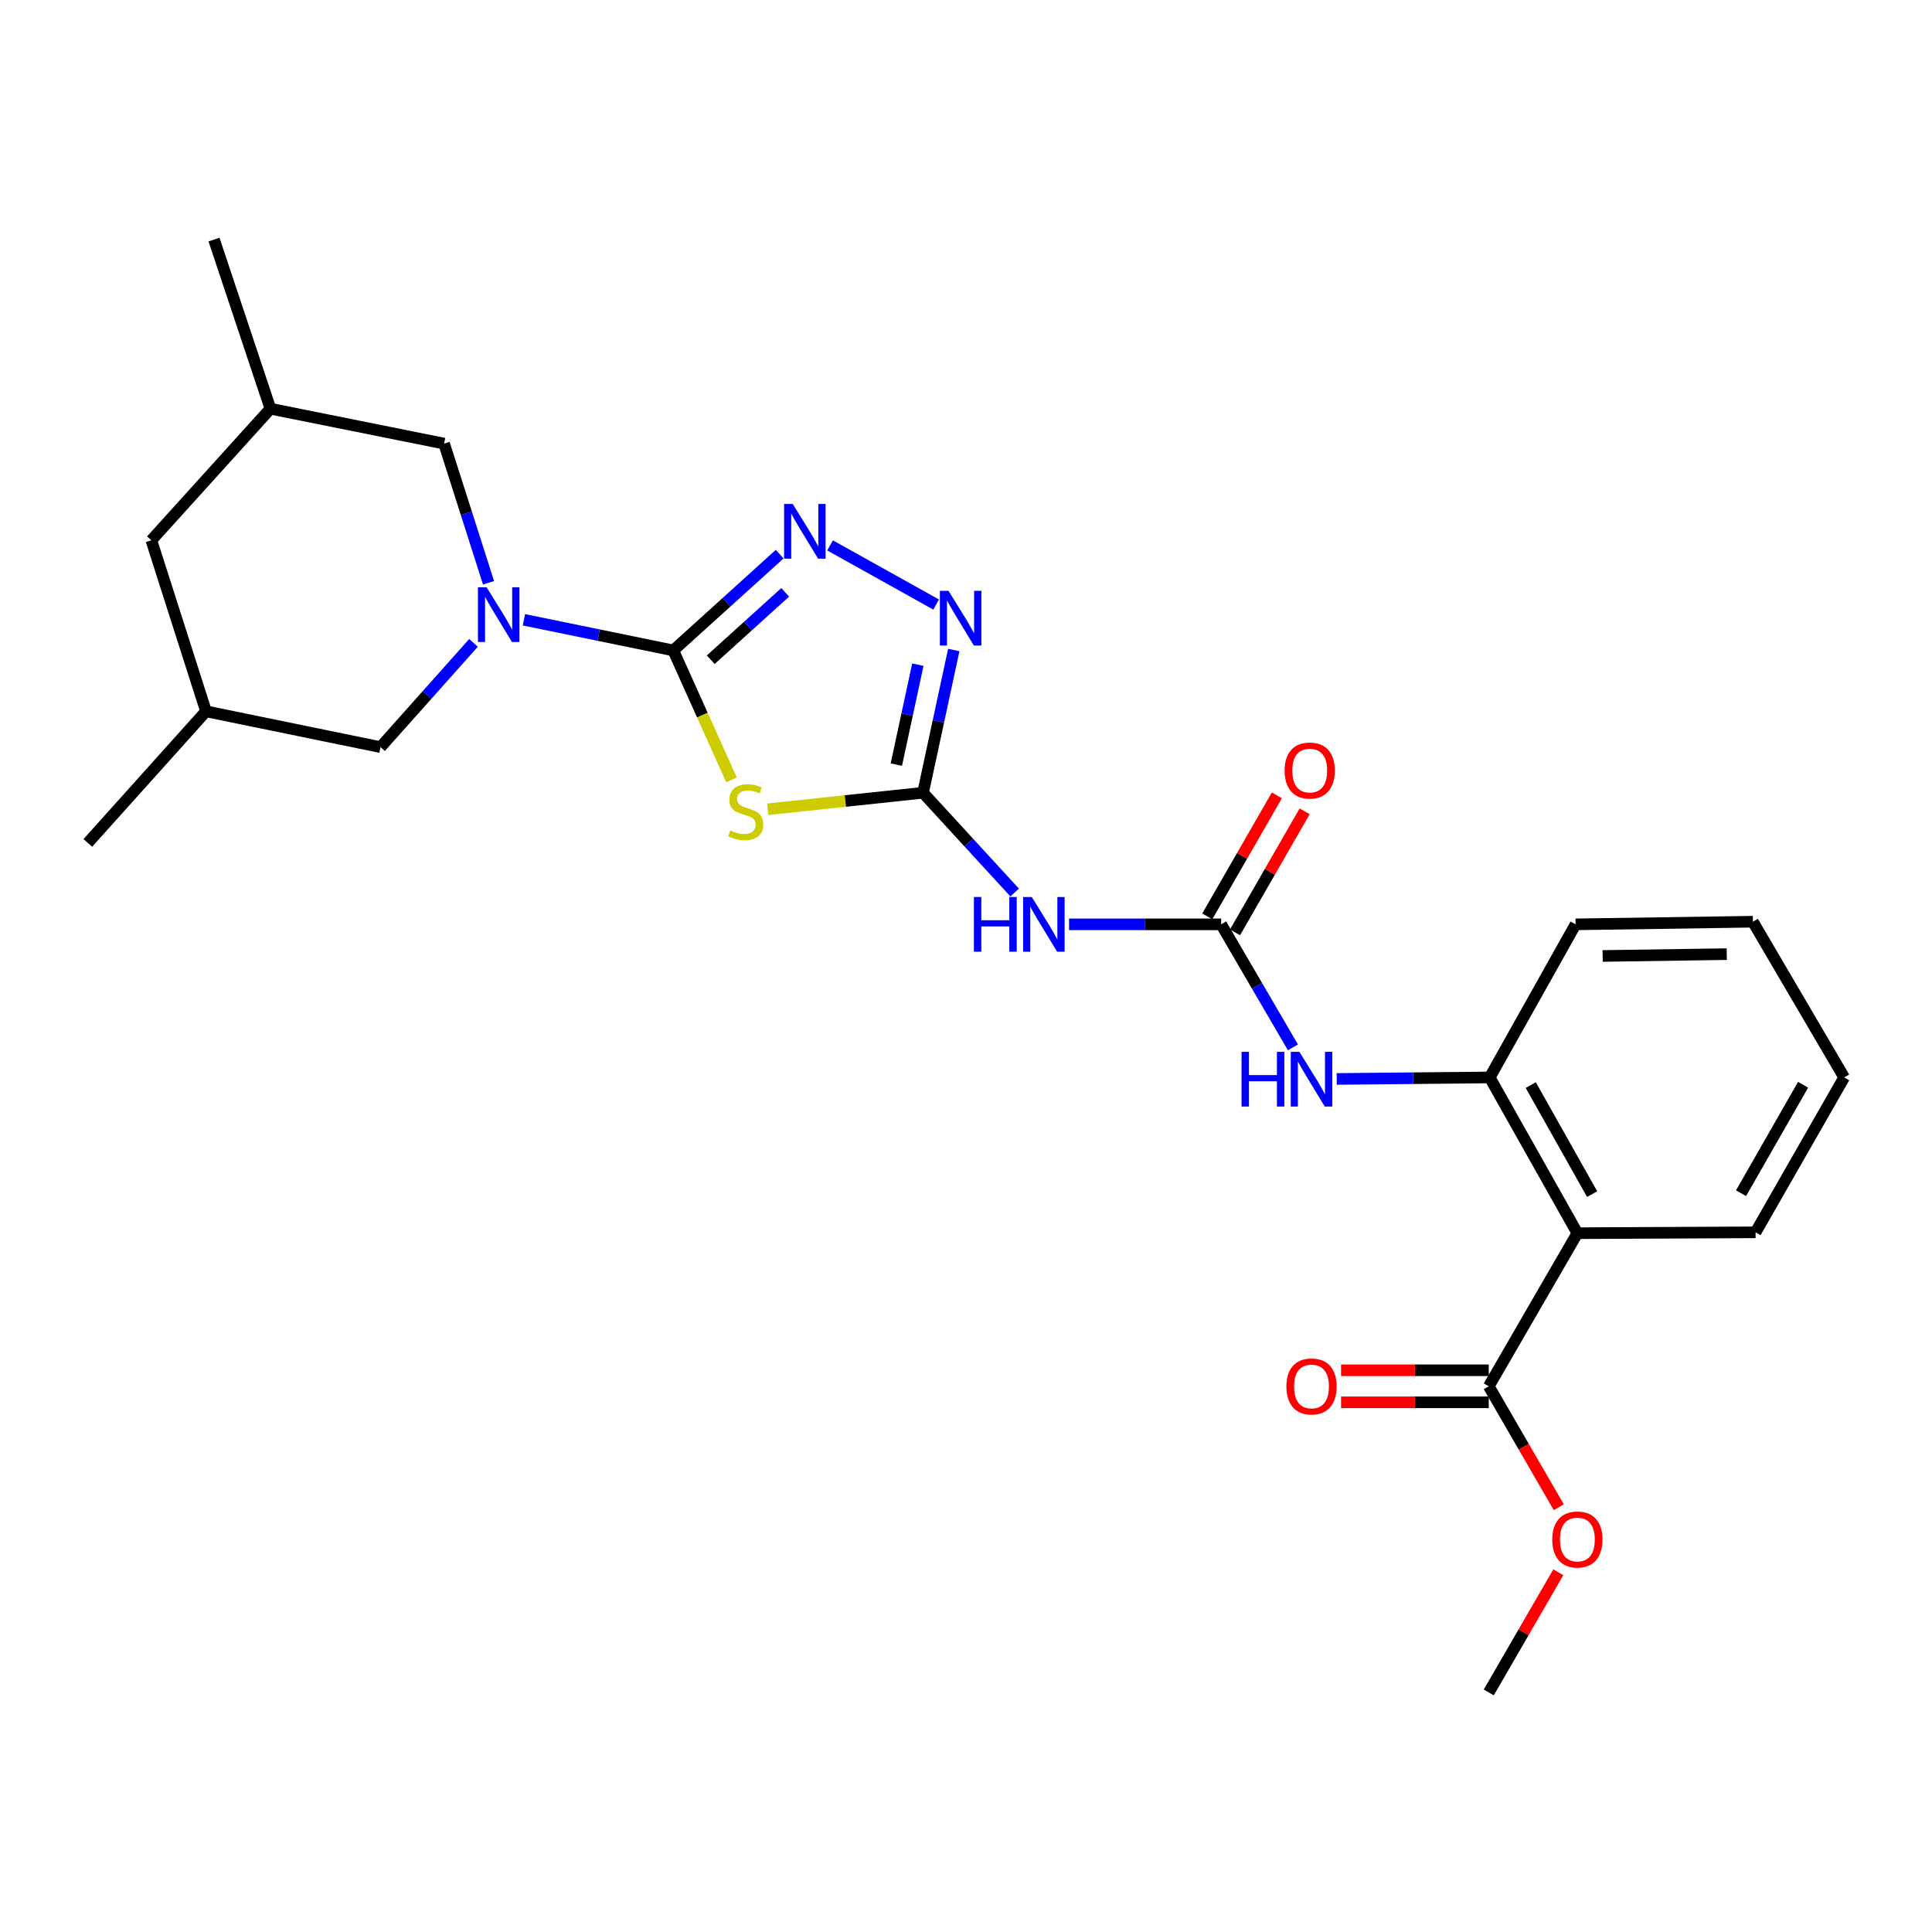 <?xml version='1.0' encoding='iso-8859-1'?>
<svg version='1.1' baseProfile='full'
              xmlns='http://www.w3.org/2000/svg'
                      xmlns:rdkit='http://www.rdkit.org/xml'
                      xmlns:xlink='http://www.w3.org/1999/xlink'
                  xml:space='preserve'
width='1000px' height='1000px' viewBox='0 0 1000 1000'>
<!-- END OF HEADER -->
<rect style='opacity:1.0;fill:#FFFFFF;stroke:none' width='1000' height='1000' x='0' y='0'> </rect>
<path class='bond-0' d='M 348.497,336.663 L 363.559,370.164' style='fill:none;fill-rule:evenodd;stroke:#000000;stroke-width:6px;stroke-linecap:butt;stroke-linejoin:miter;stroke-opacity:1' />
<path class='bond-0' d='M 363.559,370.164 L 378.621,403.666' style='fill:none;fill-rule:evenodd;stroke:#CCCC00;stroke-width:6px;stroke-linecap:butt;stroke-linejoin:miter;stroke-opacity:1' />
<path class='bond-2' d='M 348.497,336.663 L 309.835,328.732' style='fill:none;fill-rule:evenodd;stroke:#000000;stroke-width:6px;stroke-linecap:butt;stroke-linejoin:miter;stroke-opacity:1' />
<path class='bond-2' d='M 309.835,328.732 L 271.172,320.801' style='fill:none;fill-rule:evenodd;stroke:#0000FF;stroke-width:6px;stroke-linecap:butt;stroke-linejoin:miter;stroke-opacity:1' />
<path class='bond-3' d='M 348.497,336.663 L 376.026,311.744' style='fill:none;fill-rule:evenodd;stroke:#000000;stroke-width:6px;stroke-linecap:butt;stroke-linejoin:miter;stroke-opacity:1' />
<path class='bond-3' d='M 376.026,311.744 L 403.555,286.825' style='fill:none;fill-rule:evenodd;stroke:#0000FF;stroke-width:6px;stroke-linecap:butt;stroke-linejoin:miter;stroke-opacity:1' />
<path class='bond-3' d='M 367.88,341.477 L 387.15,324.034' style='fill:none;fill-rule:evenodd;stroke:#000000;stroke-width:6px;stroke-linecap:butt;stroke-linejoin:miter;stroke-opacity:1' />
<path class='bond-3' d='M 387.15,324.034 L 406.421,306.591' style='fill:none;fill-rule:evenodd;stroke:#0000FF;stroke-width:6px;stroke-linecap:butt;stroke-linejoin:miter;stroke-opacity:1' />
<path class='bond-1' d='M 397.385,418.863 L 437.572,414.596' style='fill:none;fill-rule:evenodd;stroke:#CCCC00;stroke-width:6px;stroke-linecap:butt;stroke-linejoin:miter;stroke-opacity:1' />
<path class='bond-1' d='M 437.572,414.596 L 477.759,410.329' style='fill:none;fill-rule:evenodd;stroke:#000000;stroke-width:6px;stroke-linecap:butt;stroke-linejoin:miter;stroke-opacity:1' />
<path class='bond-5' d='M 477.759,410.329 L 501.471,436.149' style='fill:none;fill-rule:evenodd;stroke:#000000;stroke-width:6px;stroke-linecap:butt;stroke-linejoin:miter;stroke-opacity:1' />
<path class='bond-5' d='M 501.471,436.149 L 525.183,461.969' style='fill:none;fill-rule:evenodd;stroke:#0000FF;stroke-width:6px;stroke-linecap:butt;stroke-linejoin:miter;stroke-opacity:1' />
<path class='bond-26' d='M 477.759,410.329 L 485.715,373.388' style='fill:none;fill-rule:evenodd;stroke:#000000;stroke-width:6px;stroke-linecap:butt;stroke-linejoin:miter;stroke-opacity:1' />
<path class='bond-26' d='M 485.715,373.388 L 493.671,336.446' style='fill:none;fill-rule:evenodd;stroke:#0000FF;stroke-width:6px;stroke-linecap:butt;stroke-linejoin:miter;stroke-opacity:1' />
<path class='bond-26' d='M 463.941,395.756 L 469.51,369.897' style='fill:none;fill-rule:evenodd;stroke:#000000;stroke-width:6px;stroke-linecap:butt;stroke-linejoin:miter;stroke-opacity:1' />
<path class='bond-26' d='M 469.51,369.897 L 475.079,344.039' style='fill:none;fill-rule:evenodd;stroke:#0000FF;stroke-width:6px;stroke-linecap:butt;stroke-linejoin:miter;stroke-opacity:1' />
<path class='bond-11' d='M 245.088,332.744 L 221.023,359.73' style='fill:none;fill-rule:evenodd;stroke:#0000FF;stroke-width:6px;stroke-linecap:butt;stroke-linejoin:miter;stroke-opacity:1' />
<path class='bond-11' d='M 221.023,359.73 L 196.957,386.716' style='fill:none;fill-rule:evenodd;stroke:#000000;stroke-width:6px;stroke-linecap:butt;stroke-linejoin:miter;stroke-opacity:1' />
<path class='bond-12' d='M 252.863,301.642 L 241.362,265.628' style='fill:none;fill-rule:evenodd;stroke:#0000FF;stroke-width:6px;stroke-linecap:butt;stroke-linejoin:miter;stroke-opacity:1' />
<path class='bond-12' d='M 241.362,265.628 L 229.862,229.614' style='fill:none;fill-rule:evenodd;stroke:#000000;stroke-width:6px;stroke-linecap:butt;stroke-linejoin:miter;stroke-opacity:1' />
<path class='bond-4' d='M 429.639,282.299 L 484.544,312.91' style='fill:none;fill-rule:evenodd;stroke:#0000FF;stroke-width:6px;stroke-linecap:butt;stroke-linejoin:miter;stroke-opacity:1' />
<path class='bond-6' d='M 553.343,478.441 L 592.703,478.441' style='fill:none;fill-rule:evenodd;stroke:#0000FF;stroke-width:6px;stroke-linecap:butt;stroke-linejoin:miter;stroke-opacity:1' />
<path class='bond-6' d='M 592.703,478.441 L 632.062,478.441' style='fill:none;fill-rule:evenodd;stroke:#000000;stroke-width:6px;stroke-linecap:butt;stroke-linejoin:miter;stroke-opacity:1' />
<path class='bond-9' d='M 632.062,478.441 L 650.64,510.275' style='fill:none;fill-rule:evenodd;stroke:#000000;stroke-width:6px;stroke-linecap:butt;stroke-linejoin:miter;stroke-opacity:1' />
<path class='bond-9' d='M 650.64,510.275 L 669.219,542.11' style='fill:none;fill-rule:evenodd;stroke:#0000FF;stroke-width:6px;stroke-linecap:butt;stroke-linejoin:miter;stroke-opacity:1' />
<path class='bond-13' d='M 639.246,482.575 L 657.265,451.26' style='fill:none;fill-rule:evenodd;stroke:#000000;stroke-width:6px;stroke-linecap:butt;stroke-linejoin:miter;stroke-opacity:1' />
<path class='bond-13' d='M 657.265,451.26 L 675.284,419.945' style='fill:none;fill-rule:evenodd;stroke:#FF0000;stroke-width:6px;stroke-linecap:butt;stroke-linejoin:miter;stroke-opacity:1' />
<path class='bond-13' d='M 624.878,474.307 L 642.897,442.992' style='fill:none;fill-rule:evenodd;stroke:#000000;stroke-width:6px;stroke-linecap:butt;stroke-linejoin:miter;stroke-opacity:1' />
<path class='bond-13' d='M 642.897,442.992 L 660.916,411.677' style='fill:none;fill-rule:evenodd;stroke:#FF0000;stroke-width:6px;stroke-linecap:butt;stroke-linejoin:miter;stroke-opacity:1' />
<path class='bond-7' d='M 816.451,638.297 L 771.068,557.687' style='fill:none;fill-rule:evenodd;stroke:#000000;stroke-width:6px;stroke-linecap:butt;stroke-linejoin:miter;stroke-opacity:1' />
<path class='bond-7' d='M 824.089,618.073 L 792.32,561.646' style='fill:none;fill-rule:evenodd;stroke:#000000;stroke-width:6px;stroke-linecap:butt;stroke-linejoin:miter;stroke-opacity:1' />
<path class='bond-10' d='M 816.451,638.297 L 770.58,717.543' style='fill:none;fill-rule:evenodd;stroke:#000000;stroke-width:6px;stroke-linecap:butt;stroke-linejoin:miter;stroke-opacity:1' />
<path class='bond-19' d='M 816.451,638.297 L 908.674,637.855' style='fill:none;fill-rule:evenodd;stroke:#000000;stroke-width:6px;stroke-linecap:butt;stroke-linejoin:miter;stroke-opacity:1' />
<path class='bond-8' d='M 771.068,557.687 L 731.475,558.075' style='fill:none;fill-rule:evenodd;stroke:#000000;stroke-width:6px;stroke-linecap:butt;stroke-linejoin:miter;stroke-opacity:1' />
<path class='bond-8' d='M 731.475,558.075 L 691.882,558.462' style='fill:none;fill-rule:evenodd;stroke:#0000FF;stroke-width:6px;stroke-linecap:butt;stroke-linejoin:miter;stroke-opacity:1' />
<path class='bond-20' d='M 771.068,557.687 L 815.521,478.441' style='fill:none;fill-rule:evenodd;stroke:#000000;stroke-width:6px;stroke-linecap:butt;stroke-linejoin:miter;stroke-opacity:1' />
<path class='bond-14' d='M 770.58,709.255 L 732.355,709.255' style='fill:none;fill-rule:evenodd;stroke:#000000;stroke-width:6px;stroke-linecap:butt;stroke-linejoin:miter;stroke-opacity:1' />
<path class='bond-14' d='M 732.355,709.255 L 694.13,709.255' style='fill:none;fill-rule:evenodd;stroke:#FF0000;stroke-width:6px;stroke-linecap:butt;stroke-linejoin:miter;stroke-opacity:1' />
<path class='bond-14' d='M 770.58,725.831 L 732.355,725.831' style='fill:none;fill-rule:evenodd;stroke:#000000;stroke-width:6px;stroke-linecap:butt;stroke-linejoin:miter;stroke-opacity:1' />
<path class='bond-14' d='M 732.355,725.831 L 694.13,725.831' style='fill:none;fill-rule:evenodd;stroke:#FF0000;stroke-width:6px;stroke-linecap:butt;stroke-linejoin:miter;stroke-opacity:1' />
<path class='bond-18' d='M 770.58,717.543 L 788.707,748.848' style='fill:none;fill-rule:evenodd;stroke:#000000;stroke-width:6px;stroke-linecap:butt;stroke-linejoin:miter;stroke-opacity:1' />
<path class='bond-18' d='M 788.707,748.848 L 806.834,780.153' style='fill:none;fill-rule:evenodd;stroke:#FF0000;stroke-width:6px;stroke-linecap:butt;stroke-linejoin:miter;stroke-opacity:1' />
<path class='bond-16' d='M 196.957,386.716 L 106.623,368.177' style='fill:none;fill-rule:evenodd;stroke:#000000;stroke-width:6px;stroke-linecap:butt;stroke-linejoin:miter;stroke-opacity:1' />
<path class='bond-15' d='M 229.862,229.614 L 139.97,211.545' style='fill:none;fill-rule:evenodd;stroke:#000000;stroke-width:6px;stroke-linecap:butt;stroke-linejoin:miter;stroke-opacity:1' />
<path class='bond-17' d='M 139.97,211.545 L 78.341,279.657' style='fill:none;fill-rule:evenodd;stroke:#000000;stroke-width:6px;stroke-linecap:butt;stroke-linejoin:miter;stroke-opacity:1' />
<path class='bond-22' d='M 139.97,211.545 L 110.767,123.992' style='fill:none;fill-rule:evenodd;stroke:#000000;stroke-width:6px;stroke-linecap:butt;stroke-linejoin:miter;stroke-opacity:1' />
<path class='bond-21' d='M 106.623,368.177 L 45.455,436.29' style='fill:none;fill-rule:evenodd;stroke:#000000;stroke-width:6px;stroke-linecap:butt;stroke-linejoin:miter;stroke-opacity:1' />
<path class='bond-27' d='M 106.623,368.177 L 78.341,279.657' style='fill:none;fill-rule:evenodd;stroke:#000000;stroke-width:6px;stroke-linecap:butt;stroke-linejoin:miter;stroke-opacity:1' />
<path class='bond-23' d='M 806.583,813.811 L 788.581,844.91' style='fill:none;fill-rule:evenodd;stroke:#FF0000;stroke-width:6px;stroke-linecap:butt;stroke-linejoin:miter;stroke-opacity:1' />
<path class='bond-23' d='M 788.581,844.91 L 770.58,876.008' style='fill:none;fill-rule:evenodd;stroke:#000000;stroke-width:6px;stroke-linecap:butt;stroke-linejoin:miter;stroke-opacity:1' />
<path class='bond-28' d='M 908.674,637.855 L 954.545,557.687' style='fill:none;fill-rule:evenodd;stroke:#000000;stroke-width:6px;stroke-linecap:butt;stroke-linejoin:miter;stroke-opacity:1' />
<path class='bond-28' d='M 901.167,617.597 L 933.277,561.48' style='fill:none;fill-rule:evenodd;stroke:#000000;stroke-width:6px;stroke-linecap:butt;stroke-linejoin:miter;stroke-opacity:1' />
<path class='bond-25' d='M 815.521,478.441 L 907.283,477.078' style='fill:none;fill-rule:evenodd;stroke:#000000;stroke-width:6px;stroke-linecap:butt;stroke-linejoin:miter;stroke-opacity:1' />
<path class='bond-25' d='M 829.532,494.811 L 893.765,493.857' style='fill:none;fill-rule:evenodd;stroke:#000000;stroke-width:6px;stroke-linecap:butt;stroke-linejoin:miter;stroke-opacity:1' />
<path class='bond-24' d='M 954.545,557.687 L 907.283,477.078' style='fill:none;fill-rule:evenodd;stroke:#000000;stroke-width:6px;stroke-linecap:butt;stroke-linejoin:miter;stroke-opacity:1' />
<path  class='atom-1' d='M 377.998 429.792
Q 378.318 429.912, 379.638 430.472
Q 380.958 431.032, 382.398 431.392
Q 383.878 431.712, 385.318 431.712
Q 387.998 431.712, 389.558 430.432
Q 391.118 429.112, 391.118 426.832
Q 391.118 425.272, 390.318 424.312
Q 389.558 423.352, 388.358 422.832
Q 387.158 422.312, 385.158 421.712
Q 382.638 420.952, 381.118 420.232
Q 379.638 419.512, 378.558 417.992
Q 377.518 416.472, 377.518 413.912
Q 377.518 410.352, 379.918 408.152
Q 382.358 405.952, 387.158 405.952
Q 390.438 405.952, 394.158 407.512
L 393.238 410.592
Q 389.838 409.192, 387.278 409.192
Q 384.518 409.192, 382.998 410.352
Q 381.478 411.472, 381.518 413.432
Q 381.518 414.952, 382.278 415.872
Q 383.078 416.792, 384.198 417.312
Q 385.358 417.832, 387.278 418.432
Q 389.838 419.232, 391.358 420.032
Q 392.878 420.832, 393.958 422.472
Q 395.078 424.072, 395.078 426.832
Q 395.078 430.752, 392.438 432.872
Q 389.838 434.952, 385.478 434.952
Q 382.958 434.952, 381.038 434.392
Q 379.158 433.872, 376.918 432.952
L 377.998 429.792
' fill='#CCCC00'/>
<path  class='atom-3' d='M 251.866 303.965
L 261.146 318.965
Q 262.066 320.445, 263.546 323.125
Q 265.026 325.805, 265.106 325.965
L 265.106 303.965
L 268.866 303.965
L 268.866 332.285
L 264.986 332.285
L 255.026 315.885
Q 253.866 313.965, 252.626 311.765
Q 251.426 309.565, 251.066 308.885
L 251.066 332.285
L 247.386 332.285
L 247.386 303.965
L 251.866 303.965
' fill='#0000FF'/>
<path  class='atom-4' d='M 410.331 260.865
L 419.611 275.865
Q 420.531 277.345, 422.011 280.025
Q 423.491 282.705, 423.571 282.865
L 423.571 260.865
L 427.331 260.865
L 427.331 289.185
L 423.451 289.185
L 413.491 272.785
Q 412.331 270.865, 411.091 268.665
Q 409.891 266.465, 409.531 265.785
L 409.531 289.185
L 405.851 289.185
L 405.851 260.865
L 410.331 260.865
' fill='#0000FF'/>
<path  class='atom-5' d='M 490.959 305.816
L 500.239 320.816
Q 501.159 322.296, 502.639 324.976
Q 504.119 327.656, 504.199 327.816
L 504.199 305.816
L 507.959 305.816
L 507.959 334.136
L 504.079 334.136
L 494.119 317.736
Q 492.959 315.816, 491.719 313.616
Q 490.519 311.416, 490.159 310.736
L 490.159 334.136
L 486.479 334.136
L 486.479 305.816
L 490.959 305.816
' fill='#0000FF'/>
<path  class='atom-6' d='M 504.089 464.281
L 507.929 464.281
L 507.929 476.321
L 522.409 476.321
L 522.409 464.281
L 526.249 464.281
L 526.249 492.601
L 522.409 492.601
L 522.409 479.521
L 507.929 479.521
L 507.929 492.601
L 504.089 492.601
L 504.089 464.281
' fill='#0000FF'/>
<path  class='atom-6' d='M 534.049 464.281
L 543.329 479.281
Q 544.249 480.761, 545.729 483.441
Q 547.209 486.121, 547.289 486.281
L 547.289 464.281
L 551.049 464.281
L 551.049 492.601
L 547.169 492.601
L 537.209 476.201
Q 536.049 474.281, 534.809 472.081
Q 533.609 469.881, 533.249 469.201
L 533.249 492.601
L 529.569 492.601
L 529.569 464.281
L 534.049 464.281
' fill='#0000FF'/>
<path  class='atom-10' d='M 642.616 544.43
L 646.456 544.43
L 646.456 556.47
L 660.936 556.47
L 660.936 544.43
L 664.776 544.43
L 664.776 572.75
L 660.936 572.75
L 660.936 559.67
L 646.456 559.67
L 646.456 572.75
L 642.616 572.75
L 642.616 544.43
' fill='#0000FF'/>
<path  class='atom-10' d='M 672.576 544.43
L 681.856 559.43
Q 682.776 560.91, 684.256 563.59
Q 685.736 566.27, 685.816 566.43
L 685.816 544.43
L 689.576 544.43
L 689.576 572.75
L 685.696 572.75
L 675.736 556.35
Q 674.576 554.43, 673.336 552.23
Q 672.136 550.03, 671.776 549.35
L 671.776 572.75
L 668.096 572.75
L 668.096 544.43
L 672.576 544.43
' fill='#0000FF'/>
<path  class='atom-14' d='M 664.915 398.833
Q 664.915 392.033, 668.275 388.233
Q 671.635 384.433, 677.915 384.433
Q 684.195 384.433, 687.555 388.233
Q 690.915 392.033, 690.915 398.833
Q 690.915 405.713, 687.515 409.633
Q 684.115 413.513, 677.915 413.513
Q 671.675 413.513, 668.275 409.633
Q 664.915 405.753, 664.915 398.833
M 677.915 410.313
Q 682.235 410.313, 684.555 407.433
Q 686.915 404.513, 686.915 398.833
Q 686.915 393.273, 684.555 390.473
Q 682.235 387.633, 677.915 387.633
Q 673.595 387.633, 671.235 390.433
Q 668.915 393.233, 668.915 398.833
Q 668.915 404.553, 671.235 407.433
Q 673.595 410.313, 677.915 410.313
' fill='#FF0000'/>
<path  class='atom-15' d='M 665.836 717.623
Q 665.836 710.823, 669.196 707.023
Q 672.556 703.223, 678.836 703.223
Q 685.116 703.223, 688.476 707.023
Q 691.836 710.823, 691.836 717.623
Q 691.836 724.503, 688.436 728.423
Q 685.036 732.303, 678.836 732.303
Q 672.596 732.303, 669.196 728.423
Q 665.836 724.543, 665.836 717.623
M 678.836 729.103
Q 683.156 729.103, 685.476 726.223
Q 687.836 723.303, 687.836 717.623
Q 687.836 712.063, 685.476 709.263
Q 683.156 706.423, 678.836 706.423
Q 674.516 706.423, 672.156 709.223
Q 669.836 712.023, 669.836 717.623
Q 669.836 723.343, 672.156 726.223
Q 674.516 729.103, 678.836 729.103
' fill='#FF0000'/>
<path  class='atom-19' d='M 803.451 796.842
Q 803.451 790.042, 806.811 786.242
Q 810.171 782.442, 816.451 782.442
Q 822.731 782.442, 826.091 786.242
Q 829.451 790.042, 829.451 796.842
Q 829.451 803.722, 826.051 807.642
Q 822.651 811.522, 816.451 811.522
Q 810.211 811.522, 806.811 807.642
Q 803.451 803.762, 803.451 796.842
M 816.451 808.322
Q 820.771 808.322, 823.091 805.442
Q 825.451 802.522, 825.451 796.842
Q 825.451 791.282, 823.091 788.482
Q 820.771 785.642, 816.451 785.642
Q 812.131 785.642, 809.771 788.442
Q 807.451 791.242, 807.451 796.842
Q 807.451 802.562, 809.771 805.442
Q 812.131 808.322, 816.451 808.322
' fill='#FF0000'/>
</svg>
